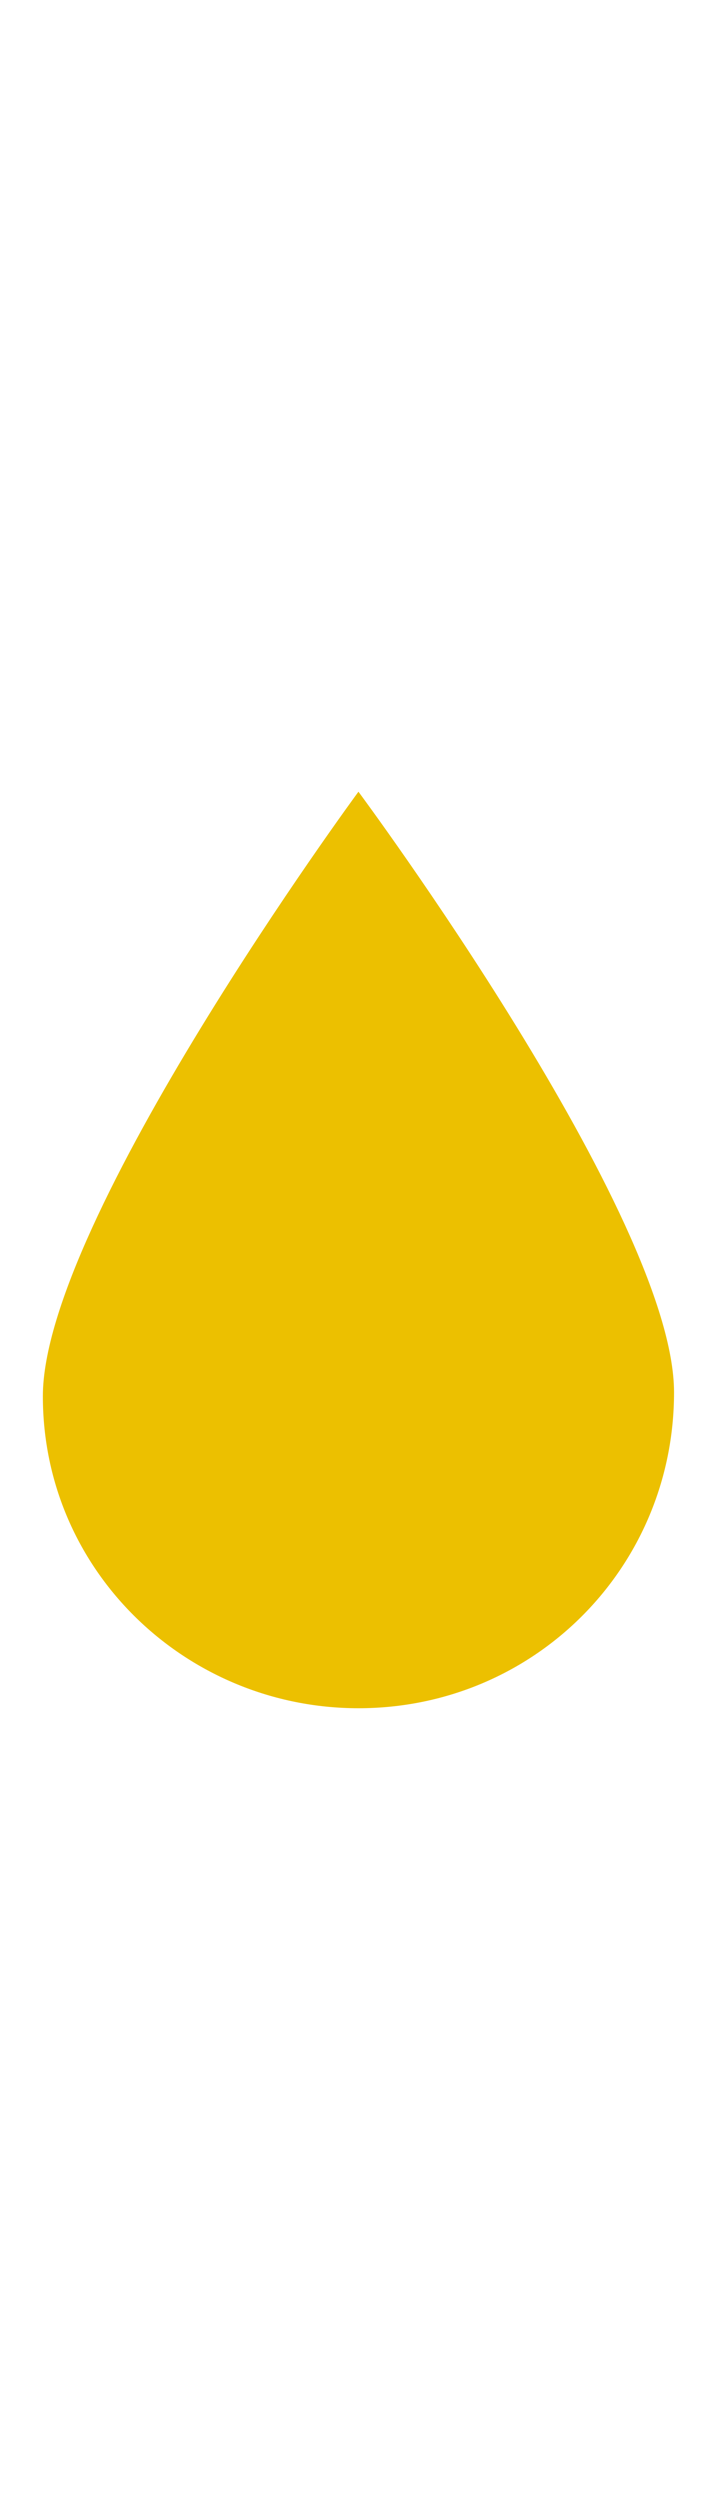 <?xml version="1.0" encoding="UTF-8"?> <!-- Generator: Adobe Illustrator 25.0.0, SVG Export Plug-In . SVG Version: 6.00 Build 0) --> <svg xmlns="http://www.w3.org/2000/svg" xmlns:xlink="http://www.w3.org/1999/xlink" version="1.1" id="Capa_1" x="0px" y="0px" width="18.3px" height="64.1px" viewBox="0 0 18.3 64.1" style="enable-background:new 0 0 18.3 64.1;" xml:space="preserve"> <style type="text/css"> .st0{fill:#ECC000;} </style> <path class="st0" d="M9.2,43.8c4.5,0,8.1-3.6,8.1-8.1S9.2,20.3,9.2,20.3s-8.1,11-8.1,15.5S4.8,43.8,9.2,43.8"></path> </svg> 